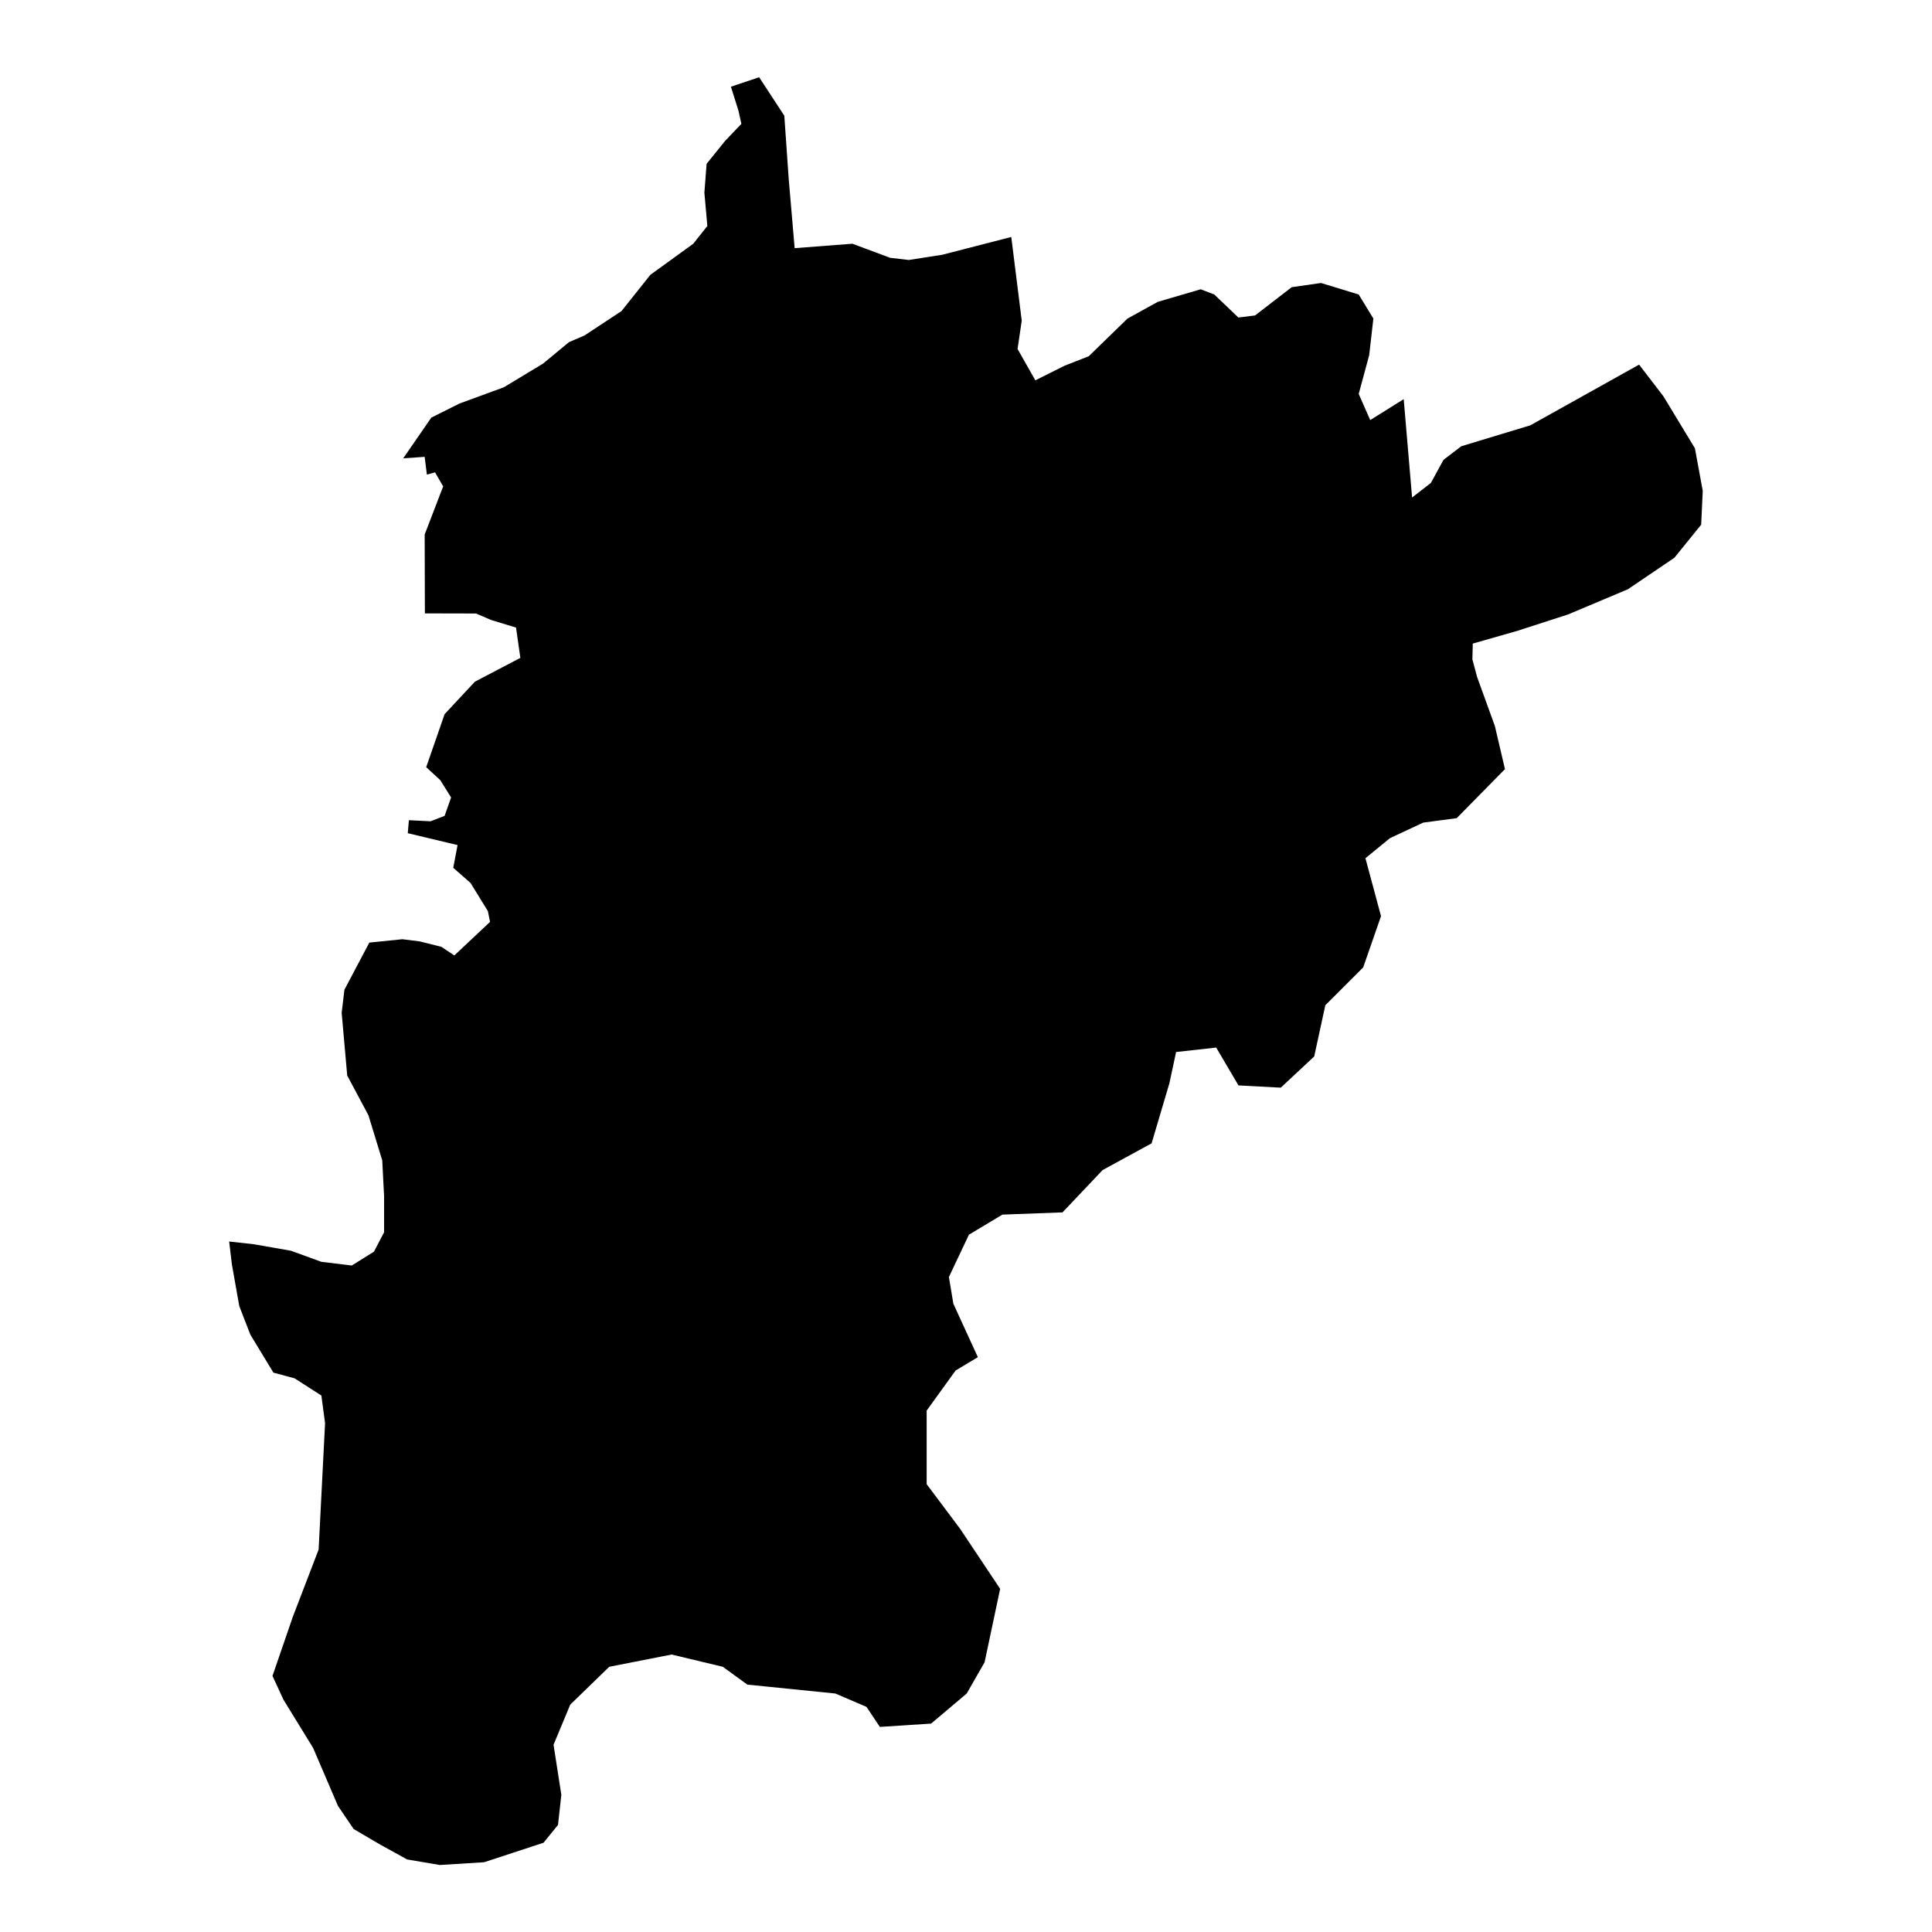<?xml version="1.0" encoding="UTF-8"?>
<!-- Uploaded to: SVG Repo, www.svgrepo.com, Generator: SVG Repo Mixer Tools -->
<svg fill="#000000" width="800px" height="800px" version="1.1" viewBox="144 144 512 512" xmlns="http://www.w3.org/2000/svg">
 <g>
  <path d="m593.17 262.8-8.344-13.773-6.449-8.398-28.82 16.086-18.305 5.547-4.711 3.606-3.332 6.102-4.992 3.879-2.219-26.07-8.875 5.547-3.051-6.93 2.777-10.262 1.109-9.711-3.883-6.375-9.984-3.051-7.766 1.109-3.606 2.773-6.098 4.715-4.438 0.555-6.379-6.102-3.602-1.383-11.371 3.328-8.043 4.438-10.262 9.984-6.379 2.496-7.766 3.883-4.715-8.316 1.109-7.492-2.773-22.184-18.301 4.715-8.875 1.383-4.93-0.582-10.004-3.727-15.297 1.176-1.566-18.238-1.176-16.863-6.668-10.195-7.481 2.512 1.988 6.312 0.785 3.531-4.312 4.512-4.902 6.078-0.59 7.652 0.785 8.82-3.731 4.707-11.371 8.238-7.648 9.605-9.809 6.469-4.113 1.766-6.867 5.684-10.391 6.277-11.766 4.312-7.453 3.727-7.449 10.789 5.684-0.395 0.59 4.707 2.16-0.59 2.152 3.719-4.898 12.746 0.055 20.906 13.543 0.031 4.012 1.719 6.598 2.012 1.148 8.027-12.043 6.309-8.031 8.605-4.879 14.051 3.731 3.441 2.867 4.59-1.723 4.875-3.727 1.434-5.738-0.285-0.289 3.441 13.191 3.152-1.145 6.023 4.586 4.016 4.59 7.453 0.574 2.867-9.465 8.891-3.441-2.289-5.734-1.438-4.59-0.574-8.758 0.895-6.602 12.496-0.73 6.109 1.469 16.621 5.617 10.512 3.668 11.973 0.488 9.531v9.531l-2.688 5.133-5.867 3.668-8.062-0.977-8.066-2.934-9.773-1.715-6.602-0.73 0.73 6.109 1.953 11 2.938 7.578 6.109 10.062 5.602 1.5 7.109 4.566 0.977 7.332-1.707 33.488-6.848 17.844-5.379 15.641 2.934 6.352 7.824 12.711 2.934 6.844 3.668 8.555 4.152 6.113 7.086 4.156 7.09 3.906 8.648 1.469 11.742-0.73 15.746-5.168 3.84-4.723 0.883-7.969-2.066-13.277 4.426-10.629 10.332-10.031 16.531-3.25 13.574 3.25 6.492 4.723 23.32 2.359 8.262 3.543 3.543 5.309 13.578-0.883 9.441-7.969 4.734-8.281 4.121-19.461-10.629-15.938-8.848-11.809v-19.48l7.668-10.625 5.902-3.543-6.492-14.168-1.18-7.082 5.312-11.215 8.855-5.312 15.938-0.59 10.625-11.215 12.988-7.082 4.719-15.941 1.77-8.262 10.629-1.18 5.906 10.031 11.211 0.594 8.855-8.266 2.949-13.578 10.035-10.031 4.723-13.578-4.129-15.348 6.488-5.312 8.855-4.133 8.852-1.18 12.781-12.996-2.684-11.453-4.695-12.941-1.254-4.695 0.105-4.176 11.691-3.336 13.562-4.383 15.859-6.68 12.316-8.344 7.098-8.766 0.418-8.973z"/>
  <path d="m542.9 347.76-0.059 0.062 0.027 0.125z"/>
 </g>
</svg>